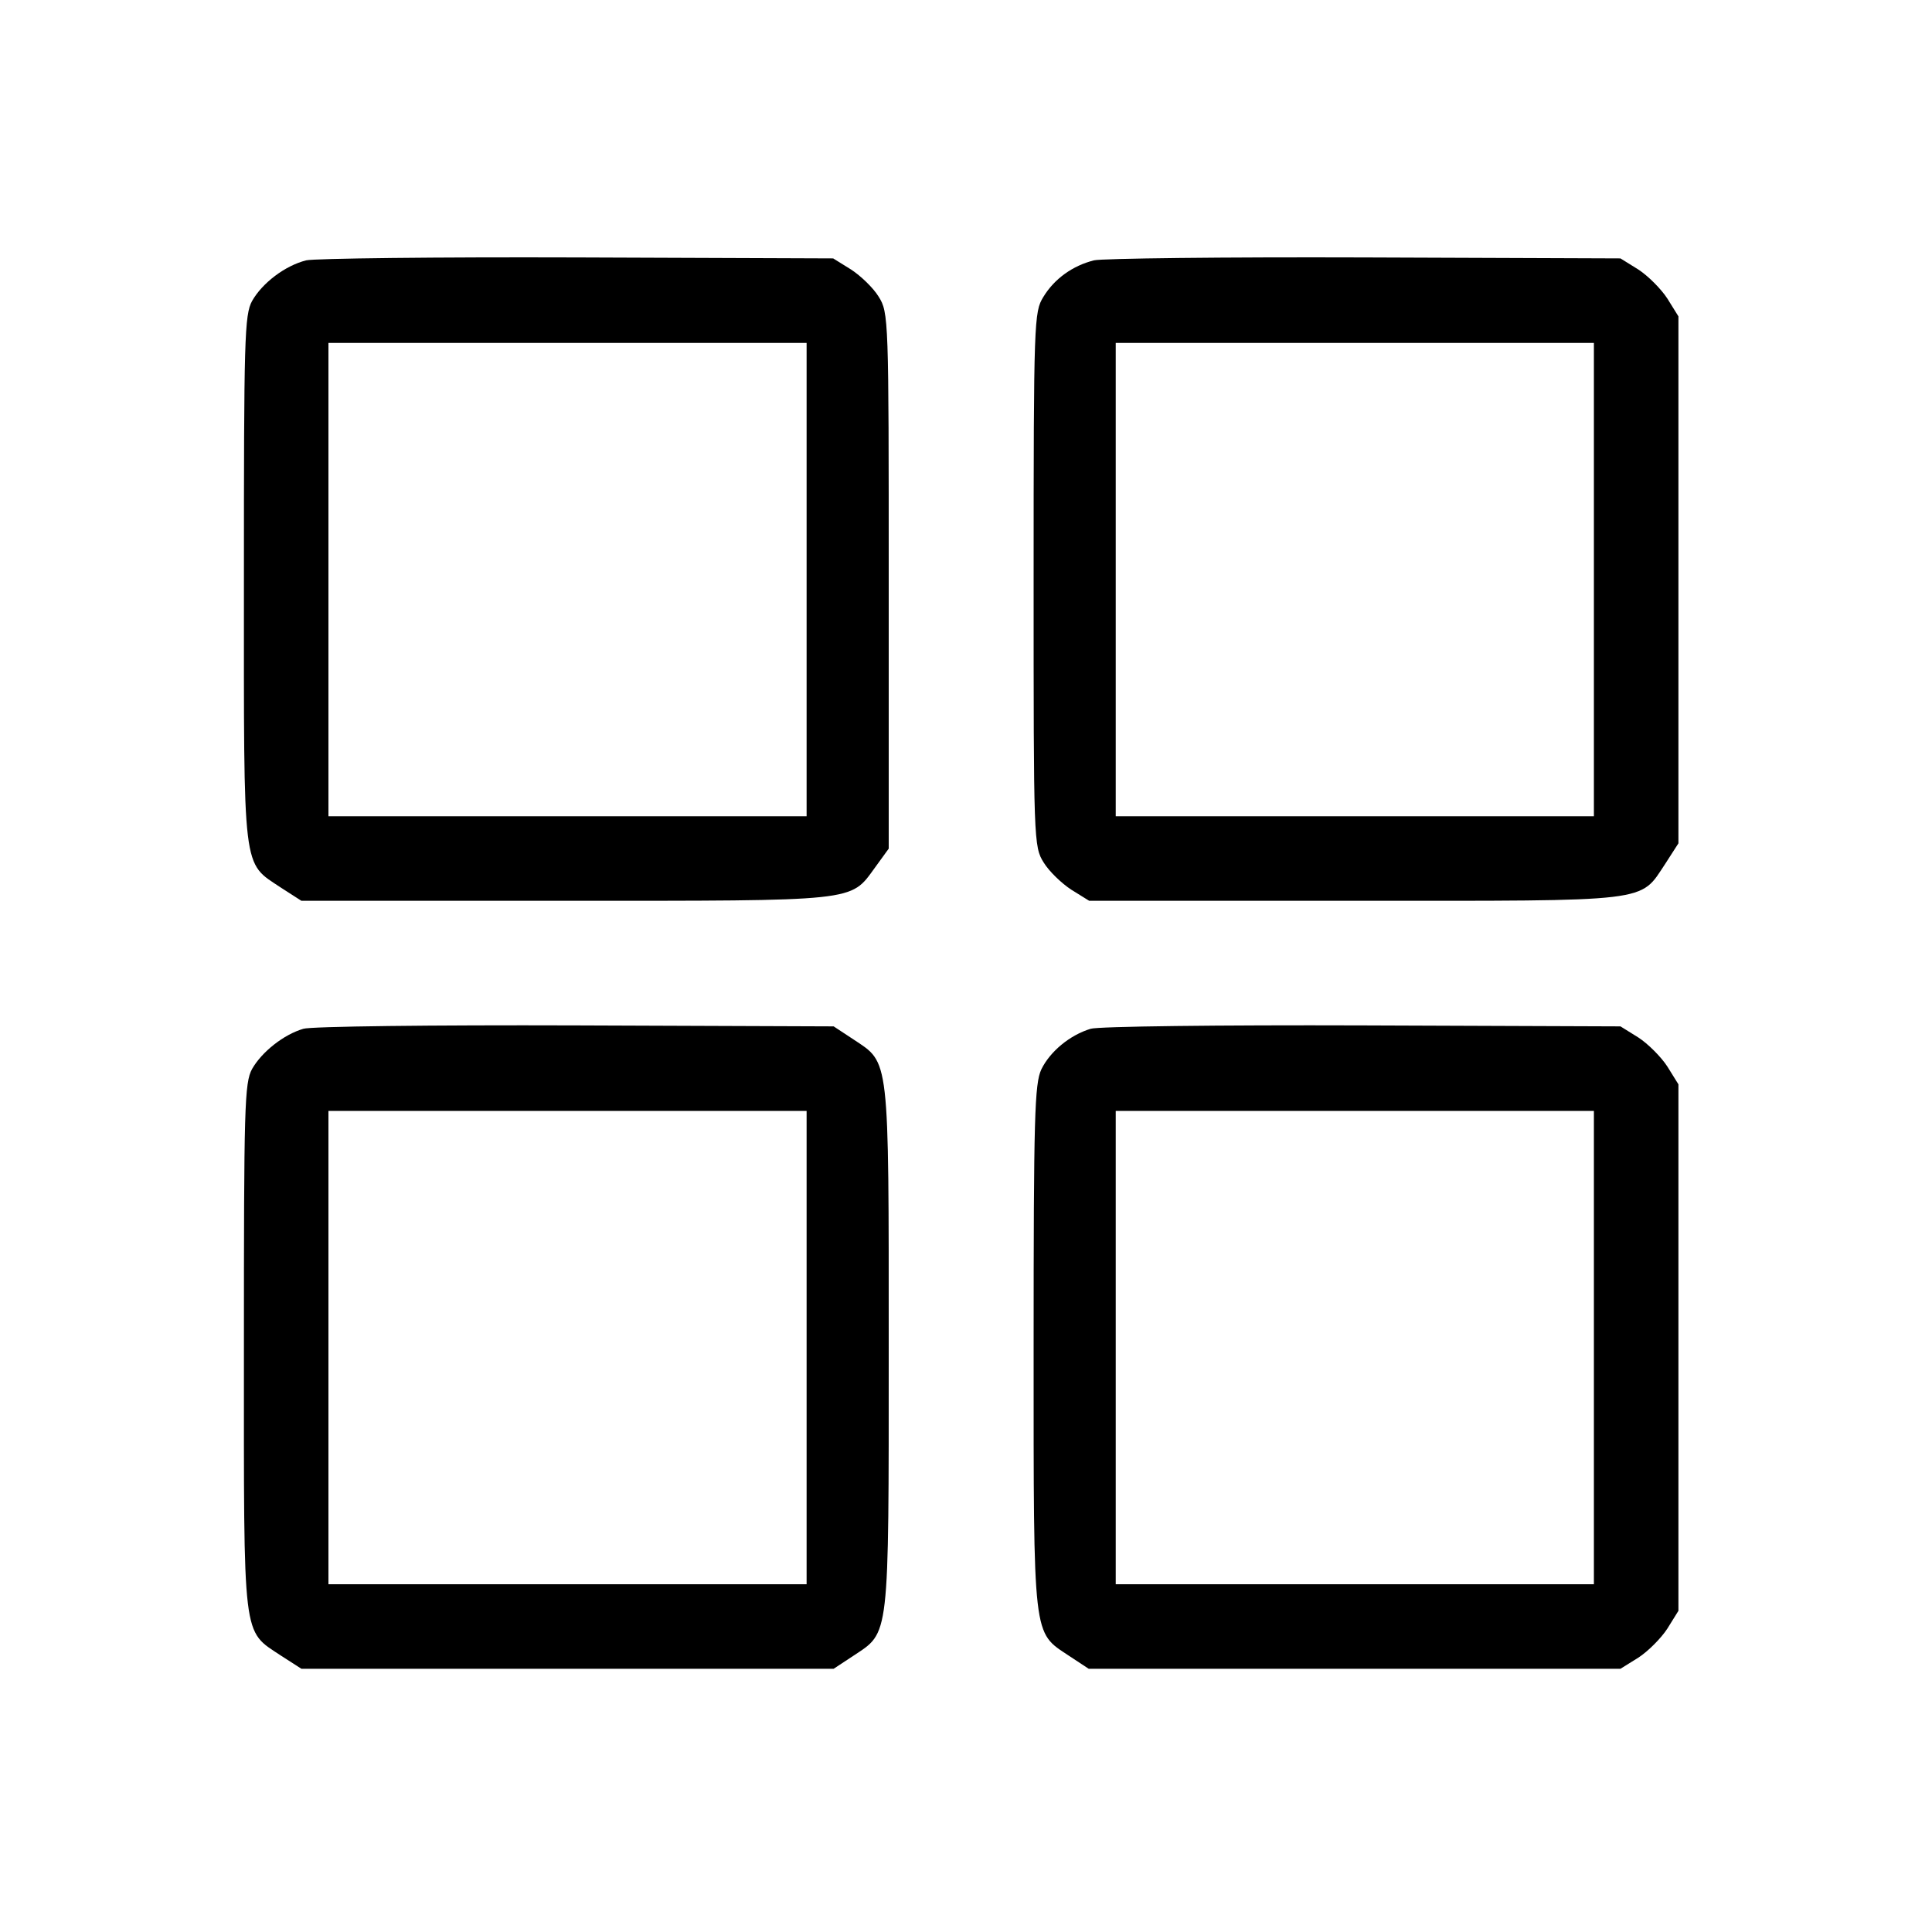 <?xml version="1.0" standalone="no"?>
<!DOCTYPE svg PUBLIC "-//W3C//DTD SVG 20010904//EN"
 "http://www.w3.org/TR/2001/REC-SVG-20010904/DTD/svg10.dtd">
<svg version="1.0" xmlns="http://www.w3.org/2000/svg"
 width="26pt" height="26pt" viewBox="0 0 400 400"
 preserveAspectRatio="xMidYMid meet">

<g transform="translate(0,400) scale(0.1,-0.1)"
fill="#000000" stroke="none">
<path d="M634 3461 c-44 -11 -91 -47 -112 -84 -16 -29 -17 -79 -17 -577 0
-614 -4 -584 77 -638 l42 -27 545 0 c609 0 591 -2 642 68 l29 40 0 555 c0 542
0 555 -21 588 -11 18 -37 43 -57 56 l-37 23 -530 2 c-291 1 -544 -2 -561 -6z
m1036 -661 l0 -490 -495 0 -495 0 0 490 0 490 495 0 495 0 0 -490z"/>
<path d="M2265 3461 c-44 -11 -82 -38 -105 -76 -19 -31 -20 -48 -20 -585 0
-540 0 -553 21 -586 11 -18 37 -43 57 -56 l37 -23 550 0 c620 0 589 -4 643 77
l27 42 0 545 0 546 -23 37 c-13 20 -40 47 -60 60 l-37 23 -530 2 c-291 1 -544
-2 -560 -6z m1035 -661 l0 -490 -495 0 -495 0 0 490 0 490 495 0 495 0 0 -490z"/>
<path d="M628 1870 c-41 -12 -86 -48 -106 -83 -16 -29 -17 -79 -17 -577 0
-614 -4 -584 77 -638 l42 -27 551 0 551 0 41 27 c75 50 73 29 73 638 0 609 2
588 -73 638 l-41 27 -535 2 c-295 1 -548 -2 -563 -7z m1042 -660 l0 -490 -495
0 -495 0 0 490 0 490 495 0 495 0 0 -490z"/>
<path d="M2258 1870 c-43 -13 -84 -47 -102 -84 -14 -30 -16 -97 -16 -576 0
-609 -2 -588 73 -638 l41 -27 550 0 551 0 37 23 c20 13 47 40 60 60 l23 37 0
545 0 545 -23 37 c-13 20 -40 47 -60 60 l-37 23 -535 2 c-294 1 -547 -2 -562
-7z m1042 -660 l0 -490 -495 0 -495 0 0 490 0 490 495 0 495 0 0 -490z"/>
</g>
</svg>

